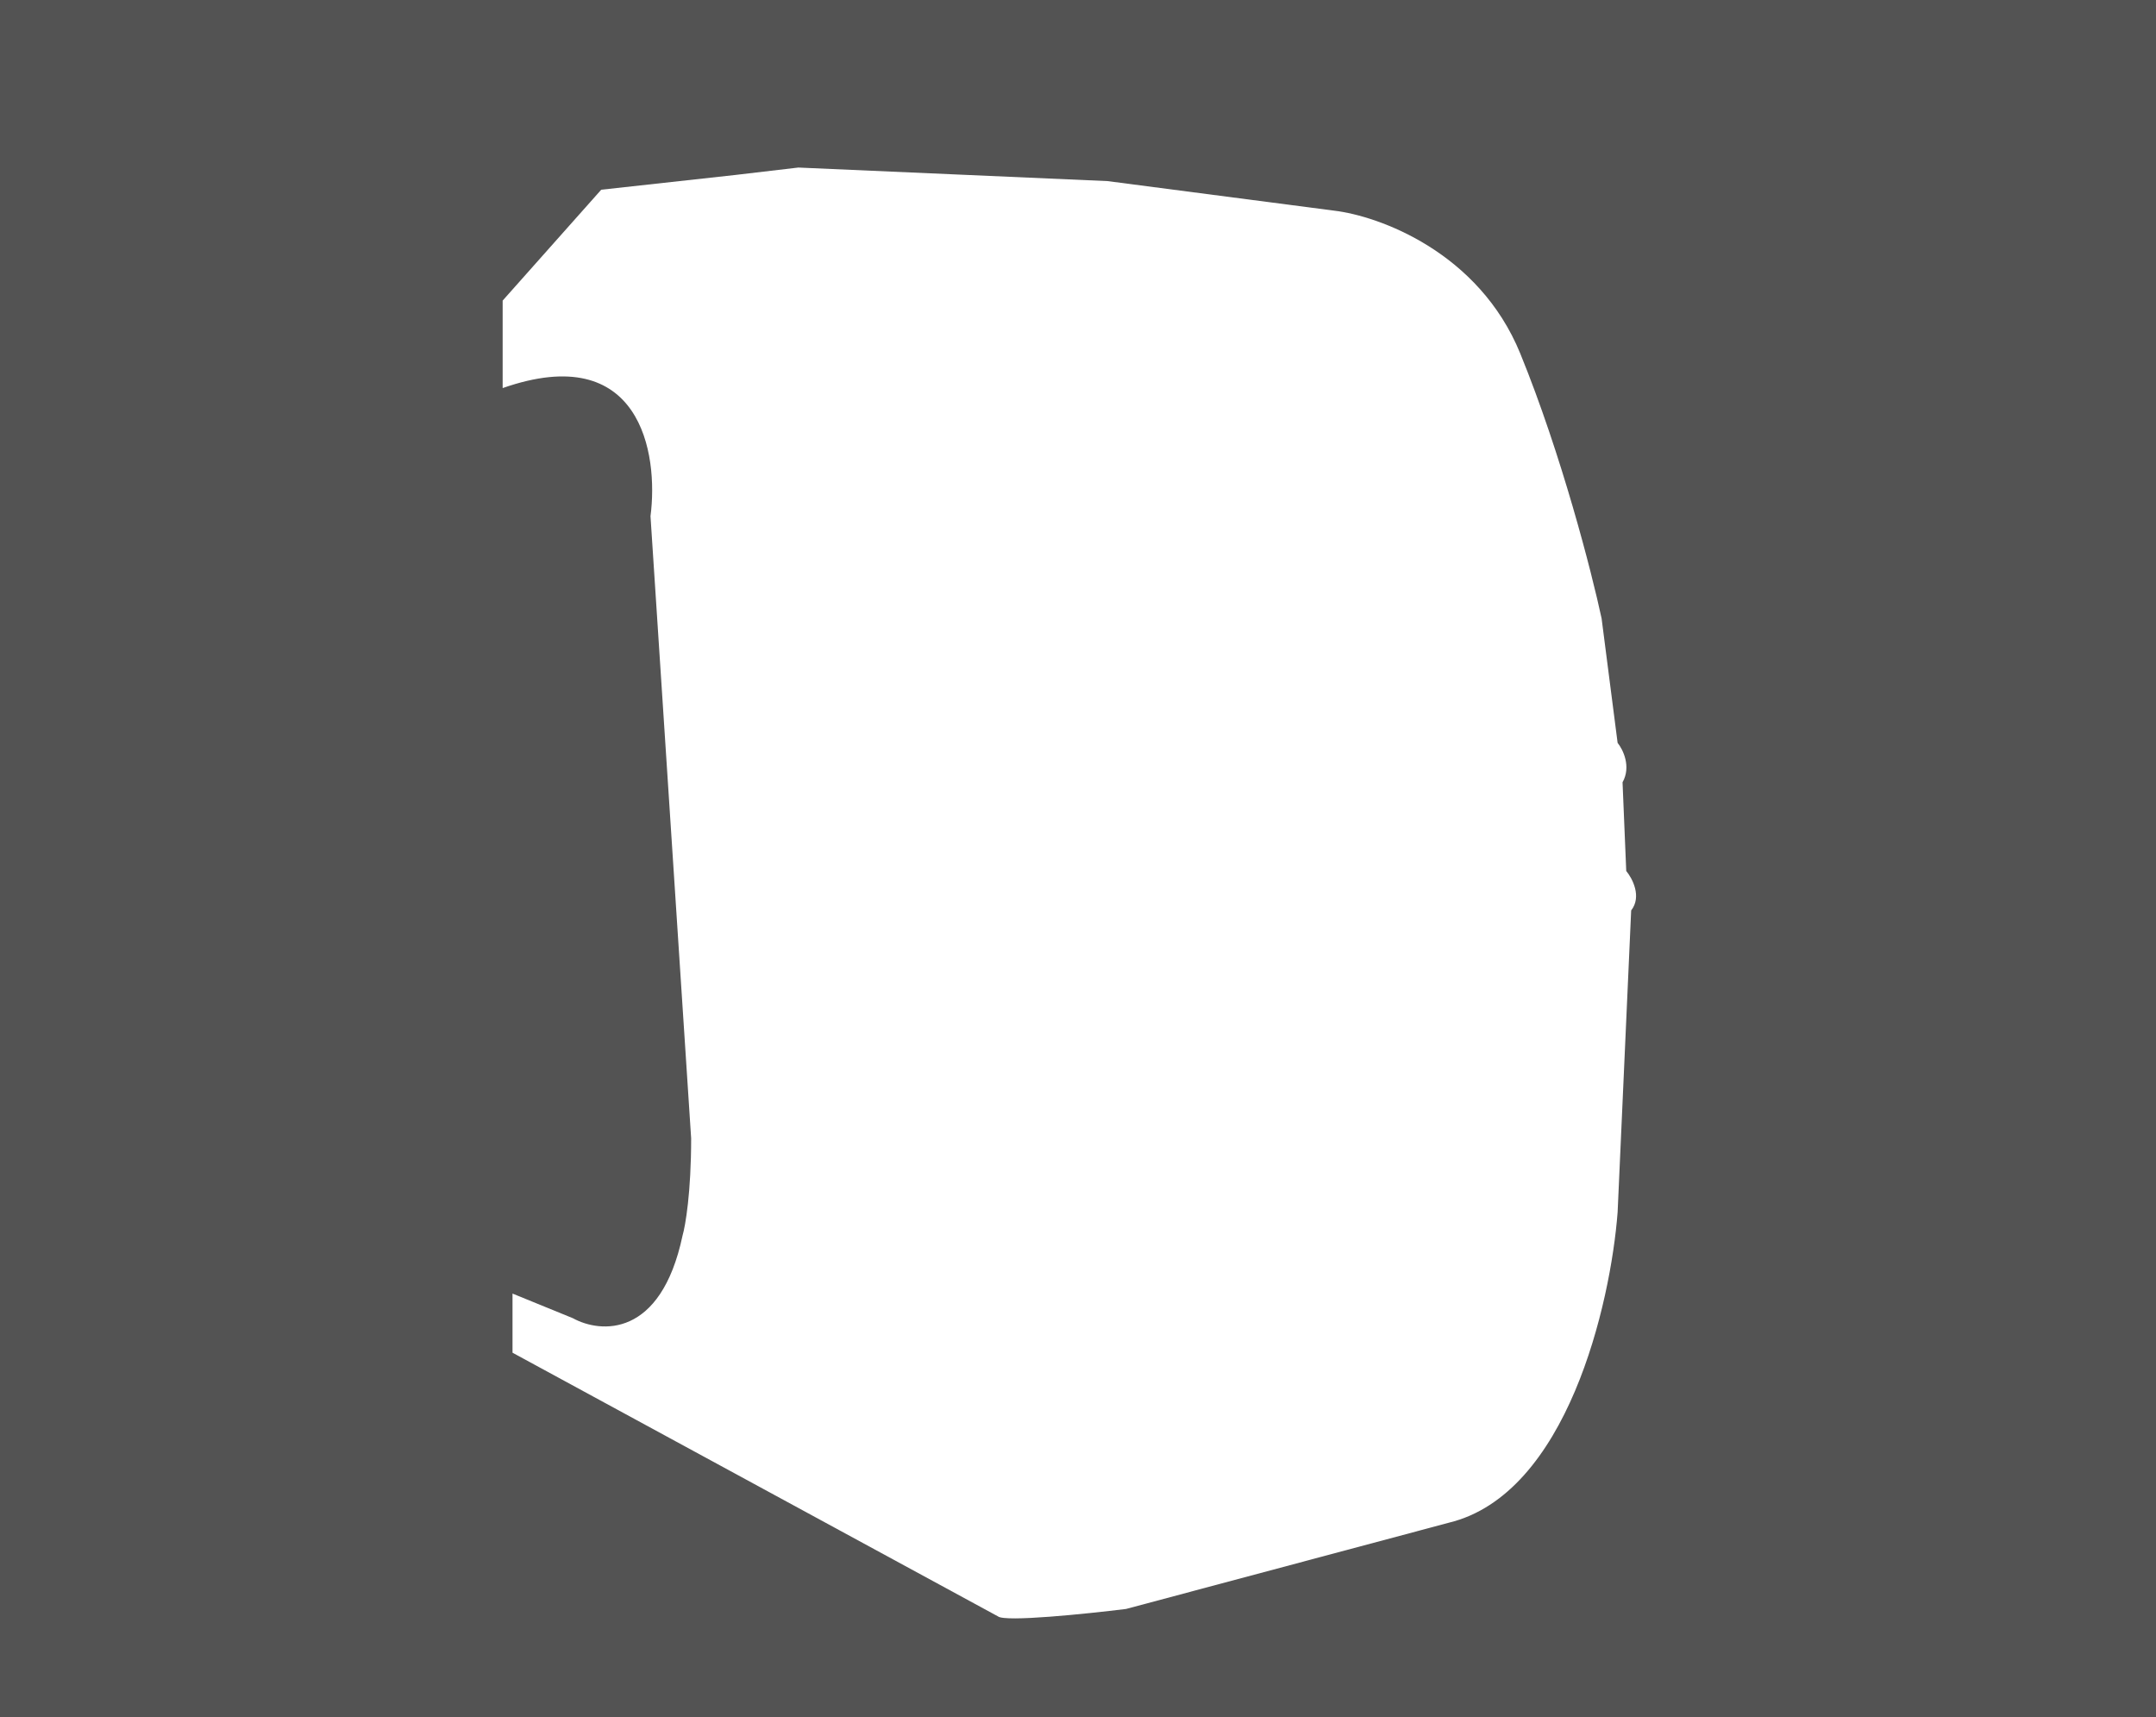 <svg width="875" height="697" viewBox="0 0 875 697" fill="none" xmlns="http://www.w3.org/2000/svg">
<path opacity="0.75" fill-rule="evenodd" clip-rule="evenodd" d="M0 0H875V697H0V0ZM208 549V525L232.5 535C243.667 541.167 268.2 543.1 277 501.5C278.167 497.5 280.5 484 280.5 462L264 209.5C267.333 184 260 137.9 204 157.5V122L244 77L298.5 71L324 68L449.5 73.5L541.5 85.5C559.667 87.667 600.2 102.3 617 143.5C633.8 184.7 646 232.333 650 251L656.5 301.5C658.667 304.167 662.1 311.1 658.5 317.5L660 353.5C662.5 356.5 666.4 363.9 662 369.5L656.5 492C653.667 529.167 636 606.4 588 618L457 653C440.833 655 407.8 658.4 405 656L208 549Z" fill="#1A1A1A"/>
</svg>
